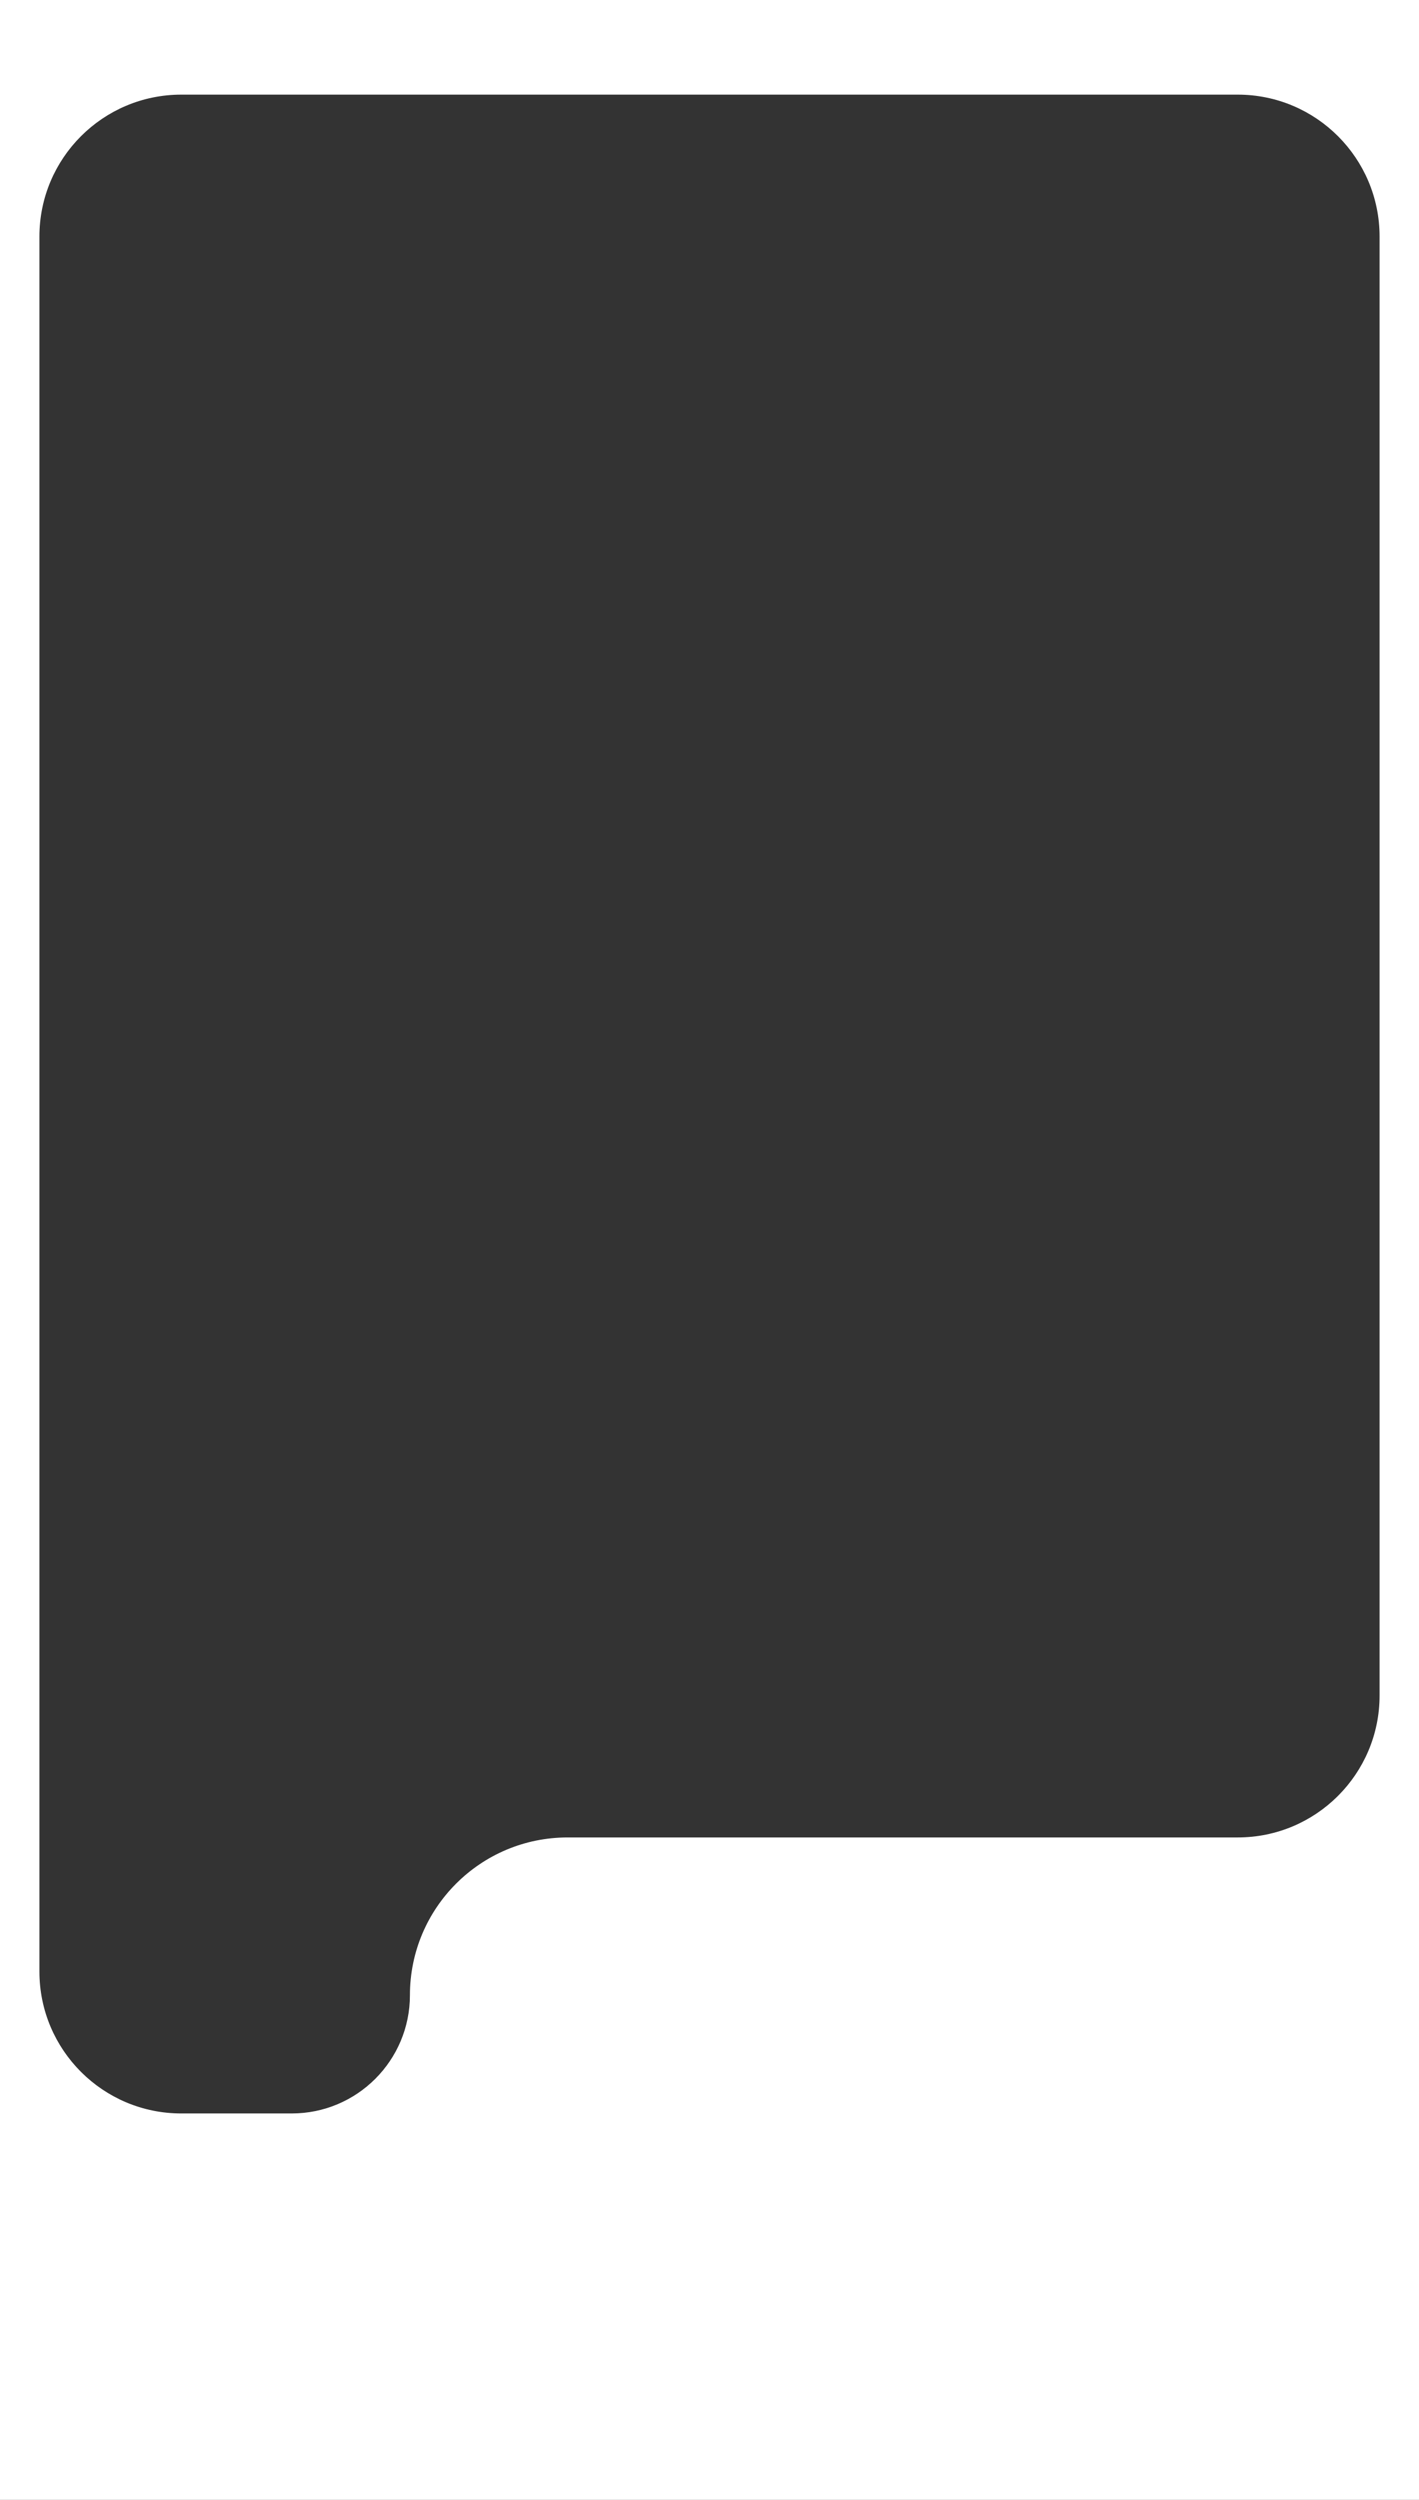 <?xml version="1.0" encoding="UTF-8"?> <svg xmlns="http://www.w3.org/2000/svg" width="360" height="634" viewBox="0 0 360 634" fill="none"><rect x="0" y="0" width="360" height="634" fill="#333333" stroke="none"/><path d="M360 634H0V0H360V634ZM46 24C26.118 24 10 40.118 10 60V500C10 519.882 26.118 536 46 536H74C90.569 536 104 522.569 104 506C104 483.909 121.909 466 144 466H314C333.882 466 350 449.882 350 430V60C350 40.118 333.882 24 314 24H46Z" fill="white"></path></svg> 